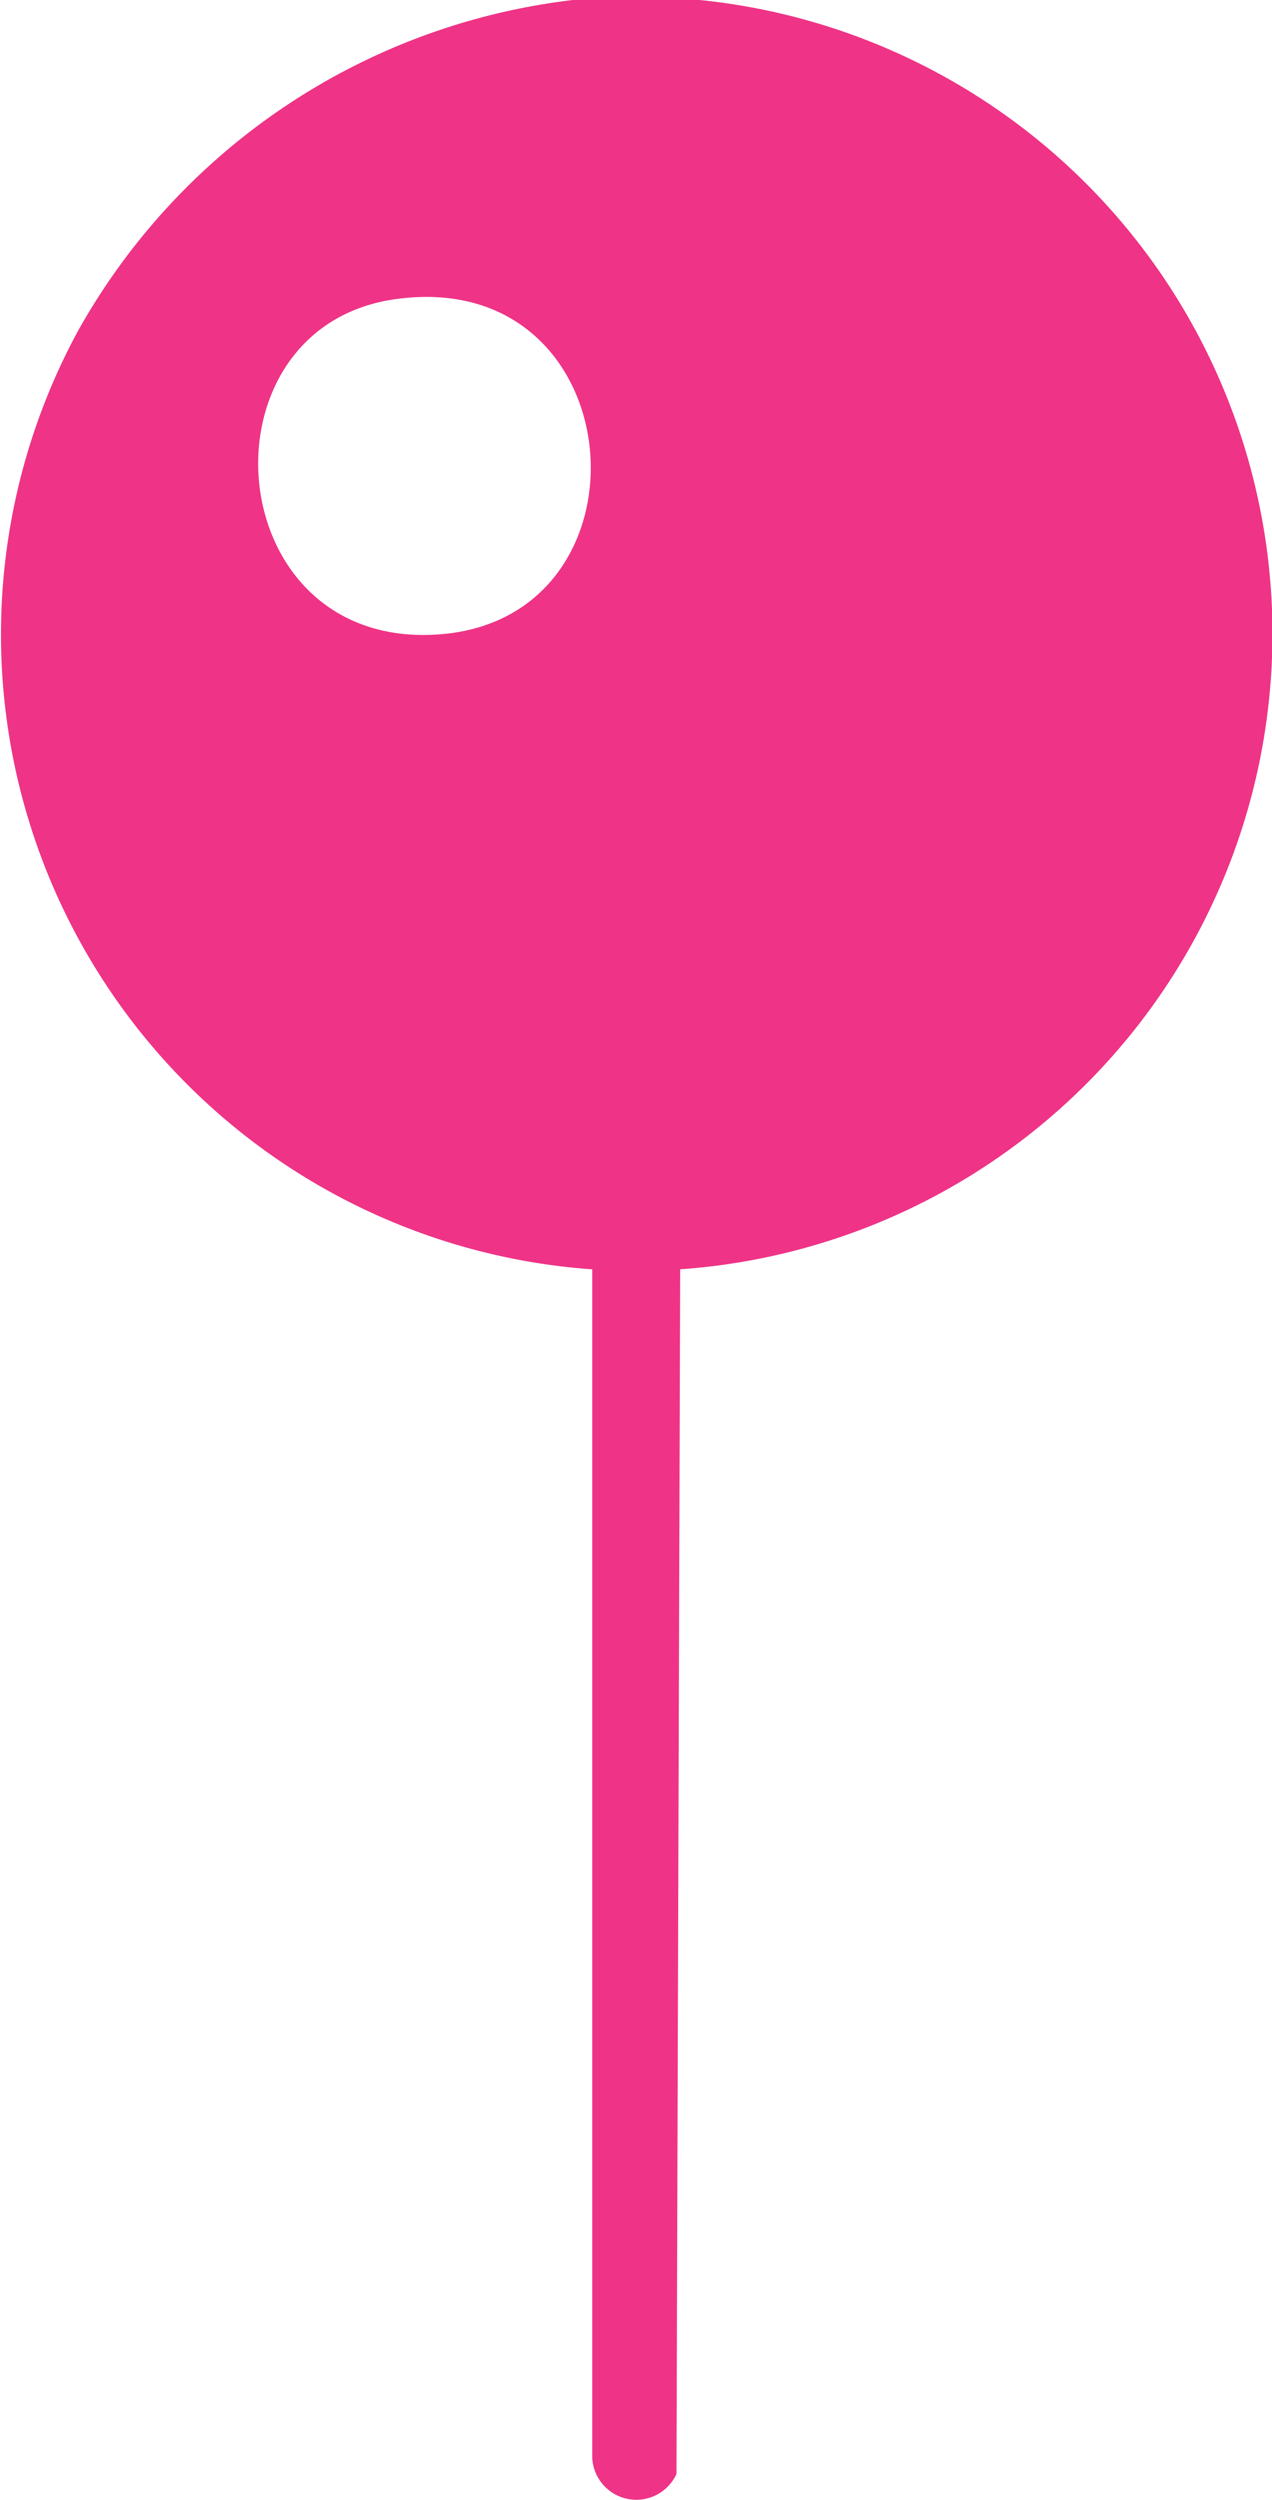 <svg xmlns="http://www.w3.org/2000/svg" width="25.45" height="50" viewBox="0 0 25.45 50">
  <path id="Pfad_1200" data-name="Pfad 1200" d="M14,0a12.742,12.742,0,0,1-.391,25.388l-.074,24.095a.883.883,0,0,1-1.685-.314l0-23.78A12.731,12.731,0,0,1,1.55,6.638,13.1,13.1,0,0,1,11.463,0ZM7.924,5.982c-4.06.556-3.547,7.107.939,6.7,4.338-.394,3.8-7.35-.939-6.7" transform="translate(0)" fill="#ef3386"/>
</svg>
